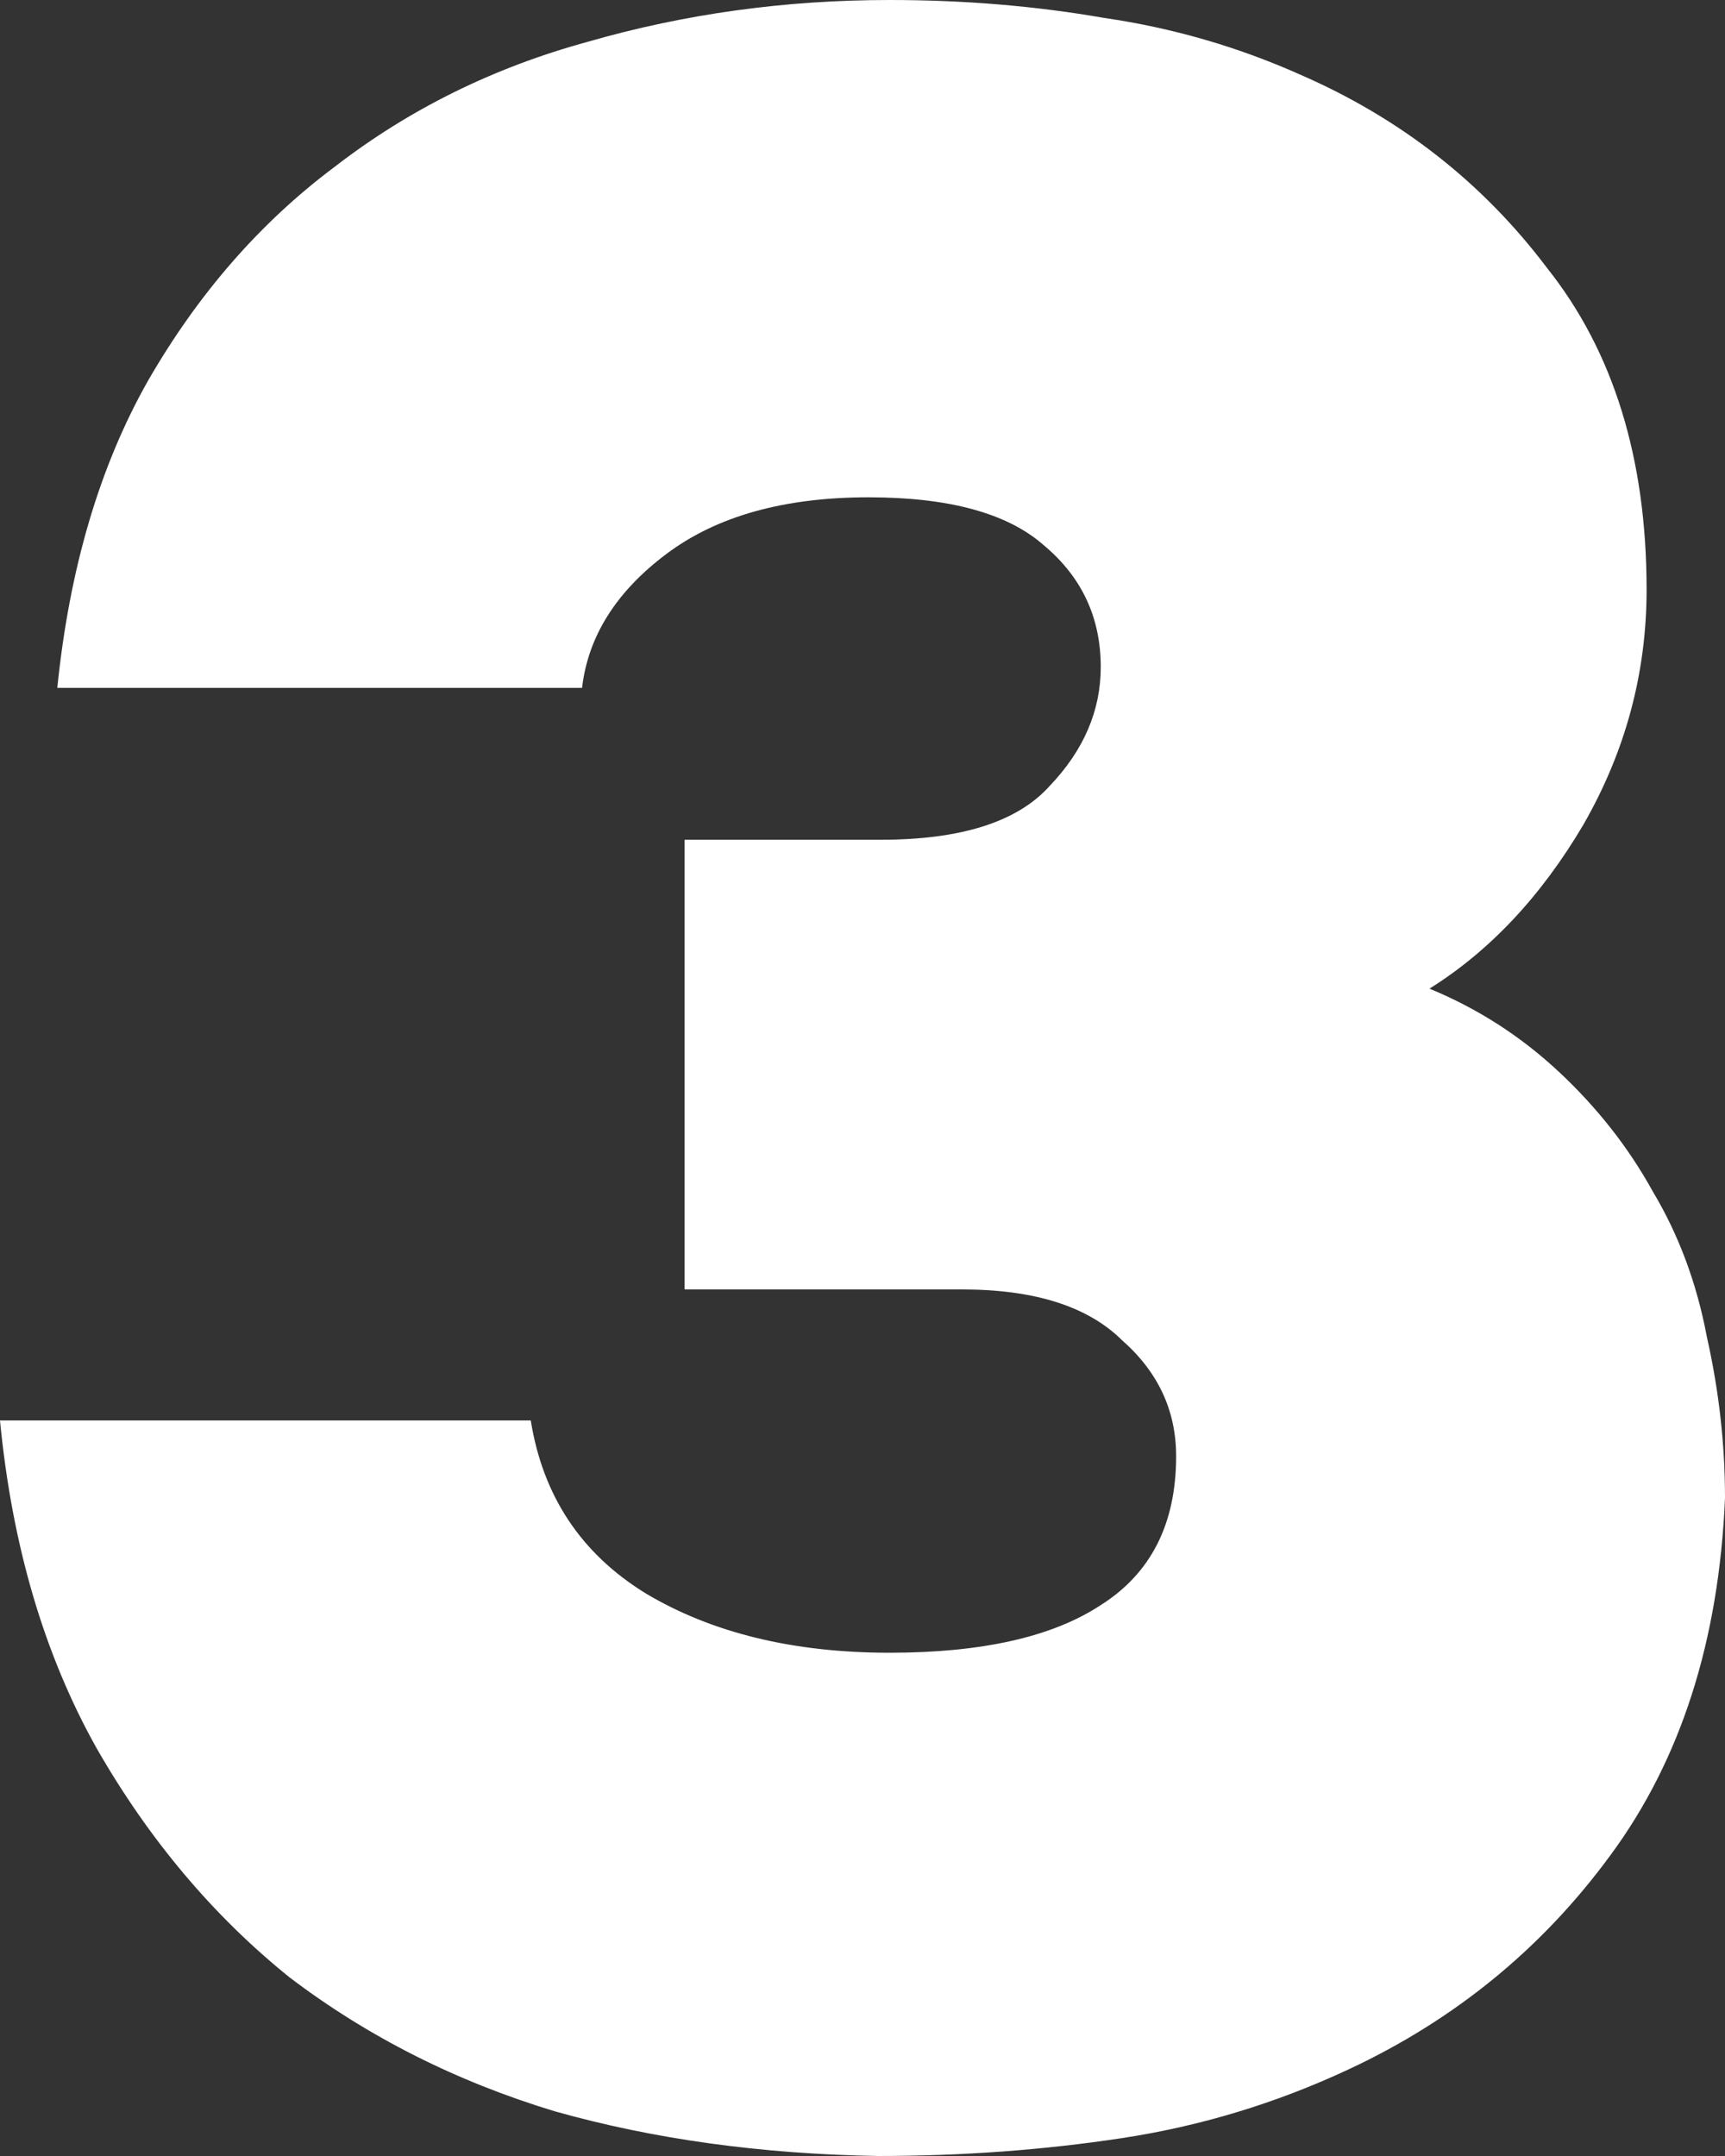 <?xml version="1.0" encoding="UTF-8"?> <svg xmlns="http://www.w3.org/2000/svg" width="104" height="130" viewBox="0 0 104 130" fill="none"><rect x="0" y="0" width="104" height="130" fill="#333333" stroke="none"/><path d="M3.455 41.478C4.182 34.296 6 28.131 8.909 22.983C11.939 17.716 15.697 13.407 20.182 10.055C24.667 6.584 29.758 4.07 35.455 2.514C41.273 0.838 47.333 0 53.636 0C58.121 0 62.424 0.359 66.546 1.077C70.667 1.676 74.606 2.813 78.364 4.489C84.424 7.122 89.394 11.013 93.273 16.16C97.273 21.188 99.273 27.652 99.273 35.553C99.273 40.58 98 45.309 95.454 49.738C92.909 54.047 89.818 57.339 86.182 59.613C89.091 60.81 91.697 62.486 94 64.641C96.303 66.796 98.182 69.19 99.636 71.823C101.212 74.457 102.303 77.389 102.909 80.621C103.636 83.854 104 87.086 104 90.318C103.636 98.936 101.333 106.119 97.091 111.865C92.97 117.491 87.697 121.8 81.273 124.793C76.909 126.828 72.364 128.204 67.636 128.923C62.909 129.641 58 130 52.909 130C45.879 129.88 39.394 128.983 33.455 127.307C27.515 125.511 22.182 122.818 17.454 119.227C12.848 115.516 8.97 110.907 5.818 105.401C2.667 99.774 0.727 93.191 0 85.649H32C32.727 90.198 35.03 93.669 38.909 96.064C42.909 98.458 47.818 99.655 53.636 99.655C59.212 99.655 63.455 98.697 66.364 96.782C69.394 94.867 70.909 91.874 70.909 87.804C70.909 85.051 69.818 82.716 67.636 80.801C65.576 78.766 62.364 77.749 58 77.749H41.273V50.635H53.091C57.939 50.635 61.333 49.558 63.273 47.403C65.333 45.249 66.364 42.855 66.364 40.221C66.364 37.228 65.212 34.774 62.909 32.859C60.727 30.944 57.212 29.986 52.364 29.986C47.273 29.986 43.212 31.123 40.182 33.398C37.151 35.672 35.455 38.366 35.091 41.478H3.455Z" fill="white"></path></svg> 
